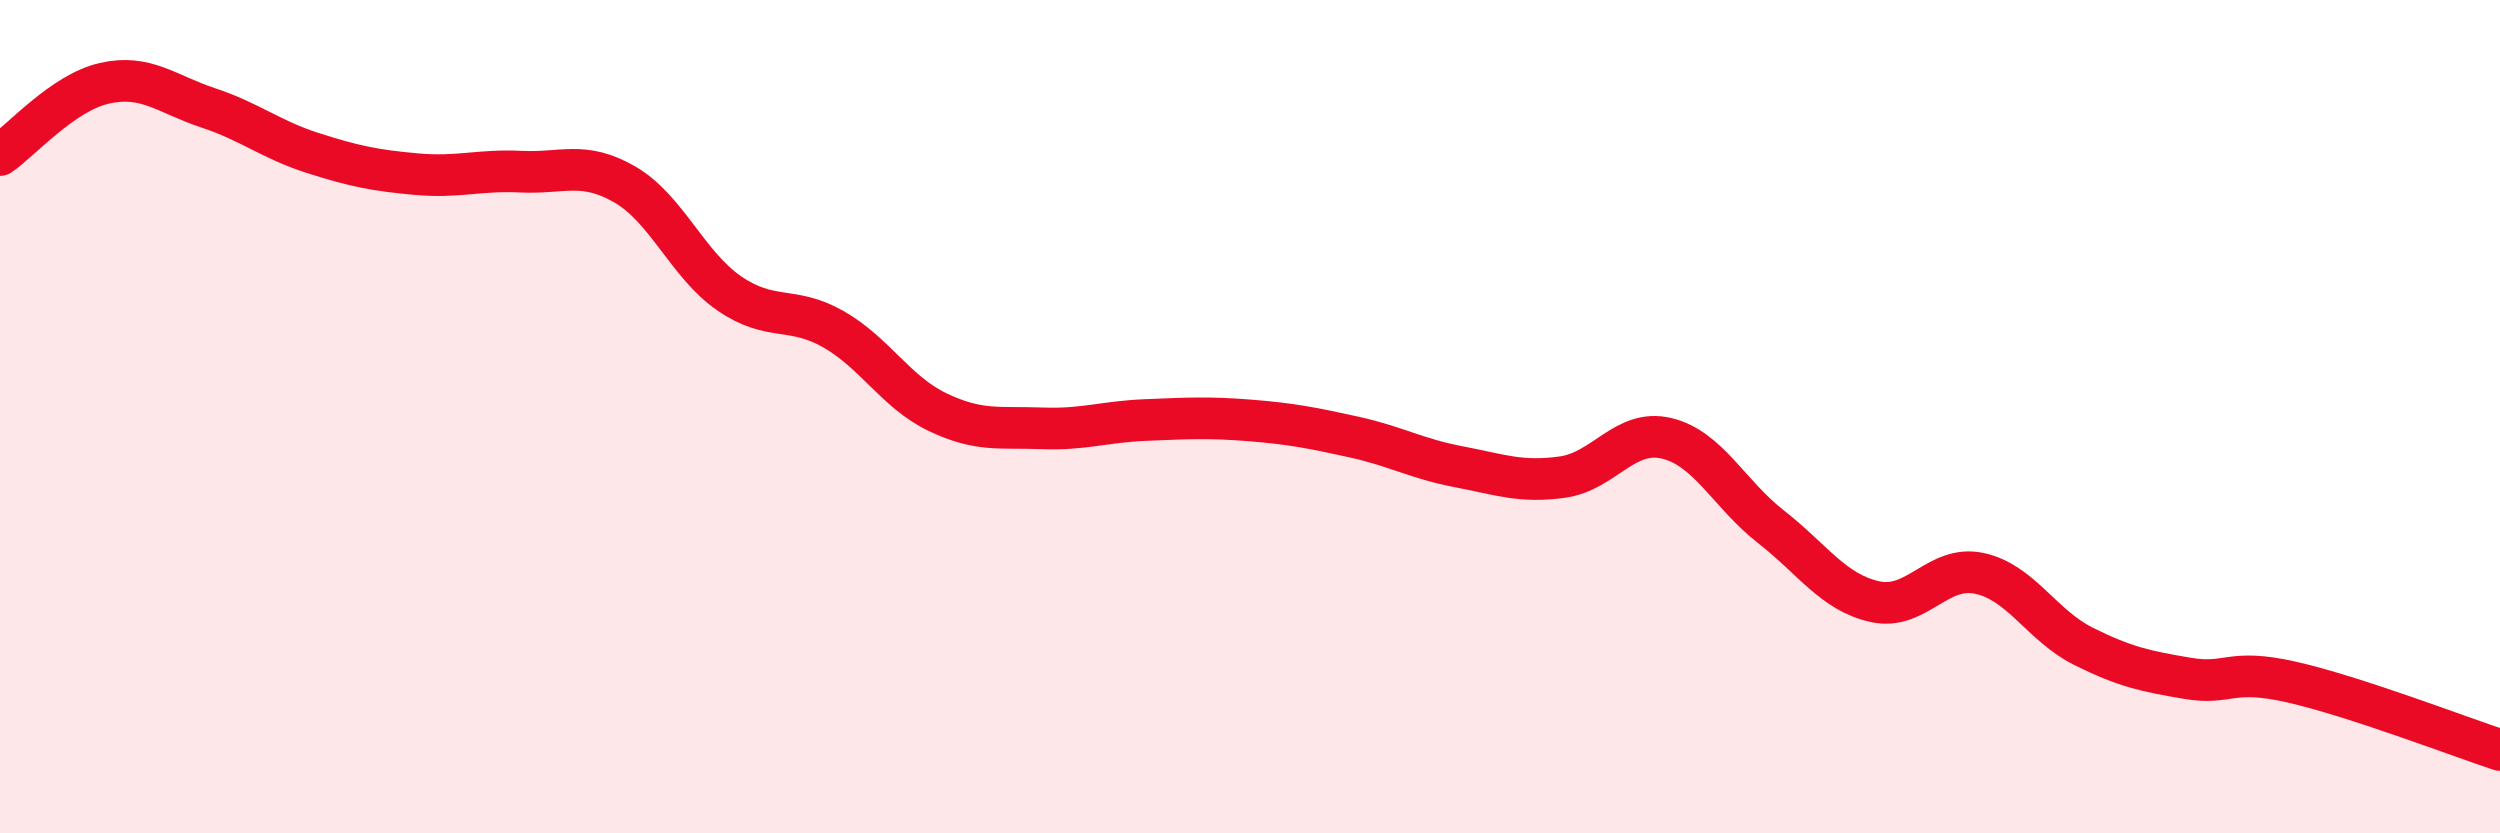 
    <svg width="60" height="20" viewBox="0 0 60 20" xmlns="http://www.w3.org/2000/svg">
      <path
        d="M 0,3.72 C 0.5,3.38 1.5,2.23 2.5,2 C 3.5,1.77 4,2.26 5,2.59 C 6,2.92 6.5,3.35 7.5,3.67 C 8.5,3.99 9,4.09 10,4.18 C 11,4.27 11.5,4.07 12.5,4.12 C 13.5,4.17 14,3.85 15,4.43 C 16,5.01 16.5,6.35 17.5,7.04 C 18.5,7.73 19,7.33 20,7.9 C 21,8.47 21.5,9.41 22.5,9.89 C 23.5,10.37 24,10.24 25,10.28 C 26,10.32 26.5,10.12 27.5,10.08 C 28.5,10.04 29,10.01 30,10.09 C 31,10.17 31.5,10.27 32.5,10.49 C 33.5,10.71 34,11.01 35,11.2 C 36,11.39 36.5,11.59 37.5,11.45 C 38.5,11.31 39,10.28 40,10.52 C 41,10.76 41.5,11.86 42.5,12.64 C 43.5,13.42 44,14.22 45,14.44 C 46,14.66 46.5,13.55 47.5,13.76 C 48.5,13.97 49,15.01 50,15.51 C 51,16.01 51.5,16.11 52.5,16.28 C 53.5,16.45 53.5,16.03 55,16.37 C 56.5,16.71 59,17.67 60,18L60 20L0 20Z"
        fill="#EB0A25"
        opacity="0.1"
        stroke-linecap="round"
        stroke-linejoin="round"
      />
      <path
        d="M 0,3.72 C 0.5,3.38 1.5,2.23 2.5,2 C 3.5,1.77 4,2.26 5,2.59 C 6,2.92 6.5,3.35 7.5,3.67 C 8.5,3.99 9,4.09 10,4.18 C 11,4.27 11.5,4.07 12.5,4.12 C 13.5,4.17 14,3.85 15,4.43 C 16,5.01 16.5,6.35 17.5,7.04 C 18.5,7.73 19,7.33 20,7.9 C 21,8.47 21.5,9.41 22.5,9.89 C 23.5,10.37 24,10.24 25,10.28 C 26,10.32 26.5,10.12 27.5,10.08 C 28.5,10.04 29,10.01 30,10.09 C 31,10.17 31.5,10.27 32.5,10.49 C 33.5,10.71 34,11.01 35,11.2 C 36,11.39 36.5,11.59 37.5,11.45 C 38.5,11.31 39,10.28 40,10.52 C 41,10.76 41.5,11.86 42.5,12.64 C 43.5,13.42 44,14.22 45,14.44 C 46,14.66 46.5,13.55 47.5,13.76 C 48.5,13.97 49,15.01 50,15.51 C 51,16.01 51.5,16.11 52.5,16.28 C 53.5,16.45 53.5,16.03 55,16.37 C 56.5,16.71 59,17.67 60,18"
        stroke="#EB0A25"
        stroke-width="1"
        fill="none"
        stroke-linecap="round"
        stroke-linejoin="round"
      />
    </svg>
  